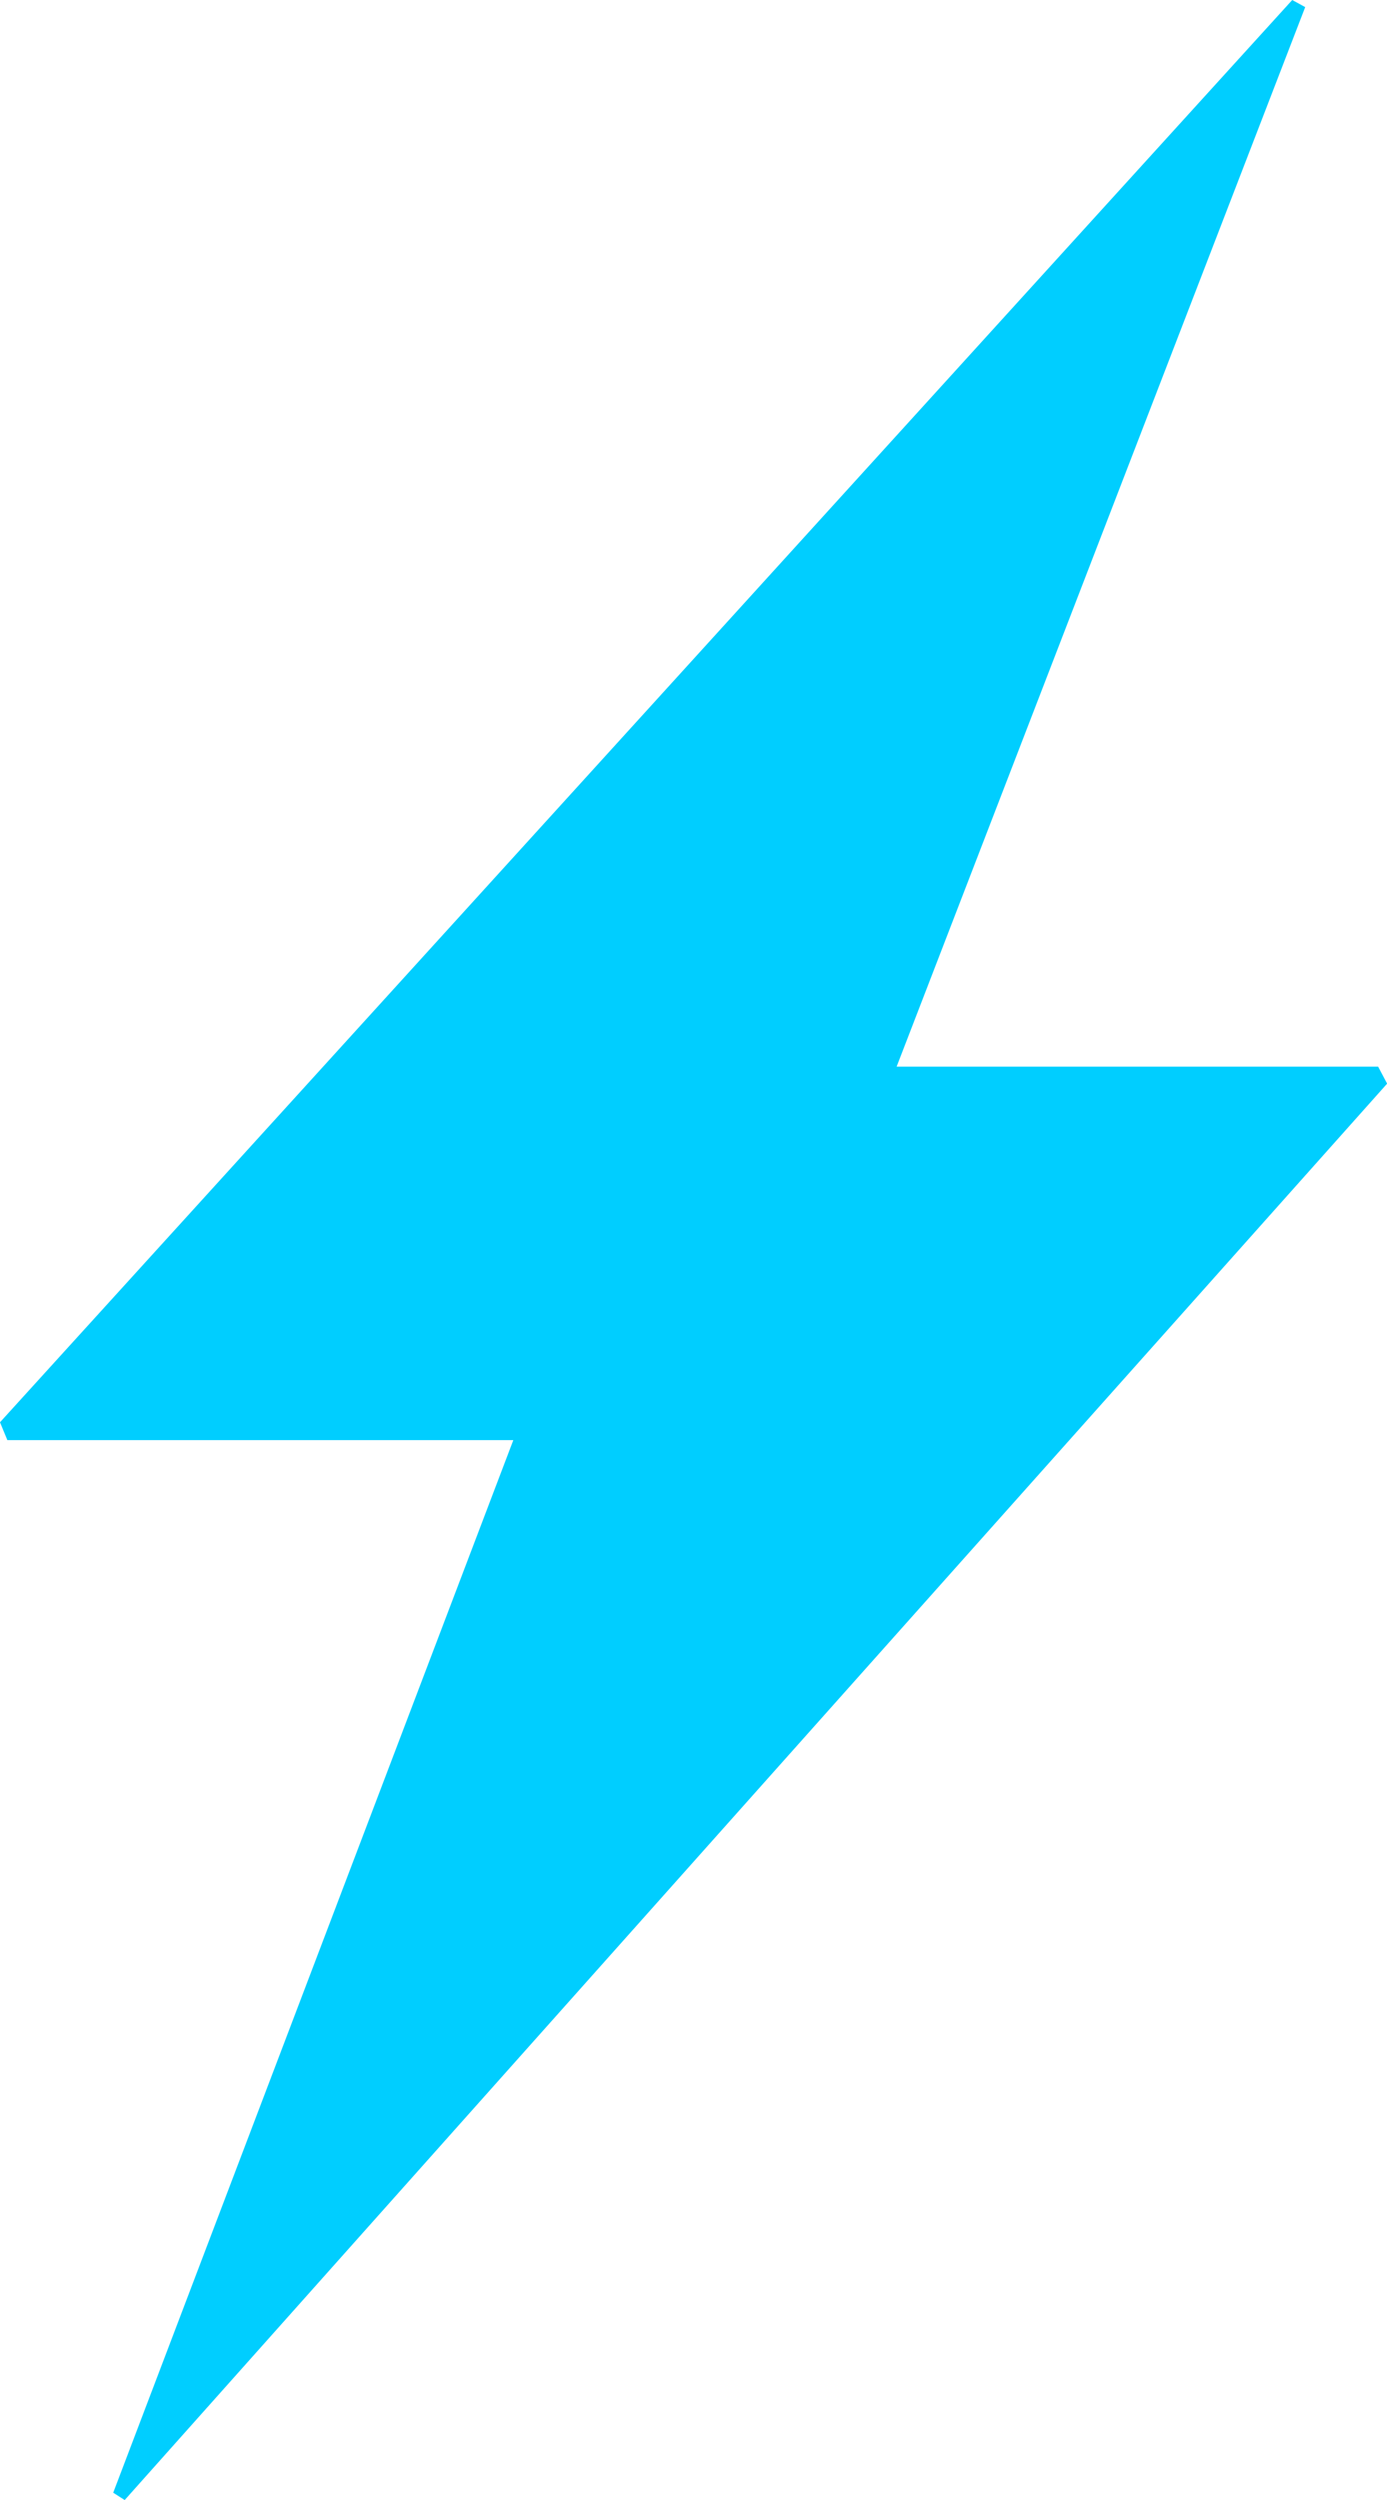 <svg xmlns="http://www.w3.org/2000/svg" id="Layer_1" viewBox="0 0 111.24 200.37"><defs><style>.cls-1{fill:#00ceff;}</style></defs><path class="cls-1" d="M9.08,199.78c10.56-27.77,21.13-55.54,32.09-84.36H.59l-.59-1.43C34.55,76,69.09,38,103.64,0l1.04,.57c-10.81,28-21.61,56-32.77,84.92h38.62l.72,1.36C77.5,124.68,43.75,162.53,10,200.37l-.92-.59Z"></path></svg>